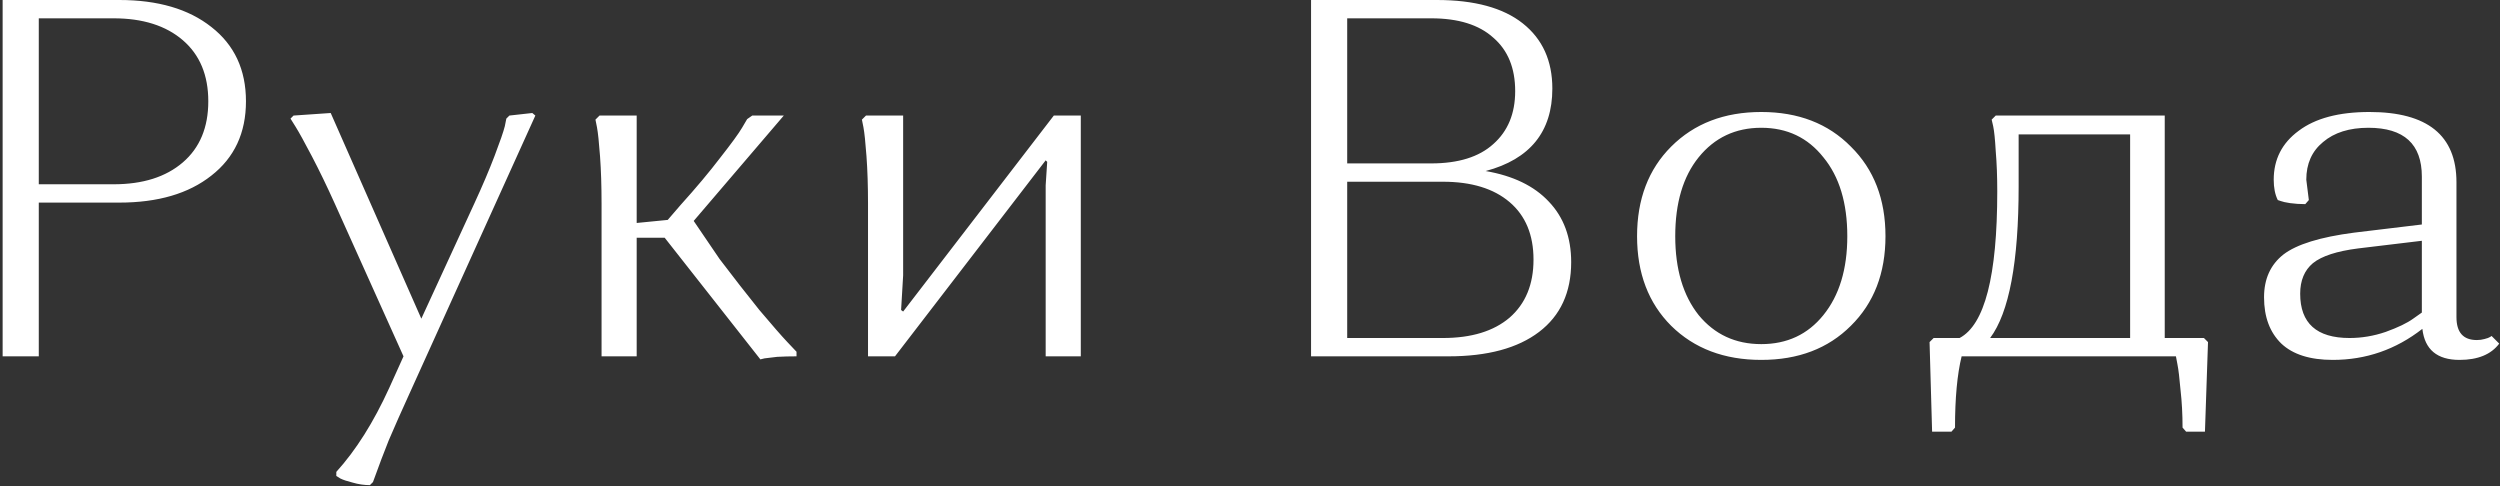 <?xml version="1.0" encoding="UTF-8"?> <svg xmlns="http://www.w3.org/2000/svg" width="884" height="172" viewBox="0 0 884 172" fill="none"><rect x="0" y="0" width="884" height="172" fill="#333333" stroke="none"/> <path d="M0.933 126V-8.58307e-06H42.153C55.833 -8.58307e-06 66.693 3.18 74.733 9.54C82.893 15.9 86.973 24.66 86.973 35.82C86.973 46.98 82.893 55.74 74.733 62.1C66.693 68.46 55.833 71.64 42.153 71.64H13.713V126H0.933ZM40.173 6.48H13.713V65.16H40.173C50.493 65.16 58.653 62.58 64.653 57.42C70.653 52.26 73.653 45.06 73.653 35.82C73.653 26.58 70.653 19.38 64.653 14.22C58.653 9.06 50.493 6.48 40.173 6.48ZM189.3 40.86L144.48 139.86C141.96 145.38 139.62 150.66 137.46 155.7C135.42 160.86 133.98 164.64 133.14 167.04L131.88 170.46L130.8 171.54C128.76 171.54 126.72 171.24 124.68 170.64C122.76 170.16 121.32 169.68 120.36 169.2L118.92 168.3V166.86C125.88 159.18 132.12 149.28 137.64 137.16L142.68 126L118.38 72C115.62 65.88 112.92 60.3 110.28 55.26C107.64 50.22 105.72 46.74 104.52 44.82L102.72 41.94L103.8 40.86L116.94 39.96L148.98 112.68L167.7 72C170.58 65.76 172.98 60.12 174.9 55.08C176.82 50.04 178.02 46.56 178.5 44.64L179.04 41.94L180.12 40.86L188.22 39.96L189.3 40.86ZM212.711 126V72C212.711 65.76 212.531 60.18 212.171 55.26C211.811 50.34 211.451 46.92 211.091 45L210.551 42.3L211.991 40.86H225.131V78.84L236.111 77.76L240.611 72.54C246.131 66.42 250.811 60.84 254.651 55.8C258.611 50.76 261.191 47.22 262.391 45.18L264.191 42.12L265.991 40.86H277.151L245.291 78.12L254.471 91.62C259.391 98.1 264.071 104.1 268.511 109.62C273.071 115.02 276.371 118.8 278.411 120.96L281.651 124.38V126C279.251 126 276.971 126.06 274.811 126.18C272.771 126.42 271.271 126.6 270.311 126.72L268.871 127.08L235.031 84.06H225.131V126H212.711ZM316.47 126H306.93V72C306.93 65.76 306.75 60.18 306.39 55.26C306.03 50.34 305.67 46.92 305.31 45L304.77 42.3L306.21 40.86H319.35V97.38L318.63 109.62L319.35 110.16L372.63 40.86H382.17V126H369.75V65.52L370.29 57.24L369.75 56.7L316.47 126ZM463.589 126V-8.58307e-06H508.049C521.369 -8.58307e-06 531.509 2.76 538.469 8.28C545.429 13.8 548.909 21.48 548.909 31.32C548.909 46.56 541.049 56.28 525.329 60.48C535.049 62.16 542.489 65.76 547.649 71.28C552.929 76.8 555.569 83.94 555.569 92.7C555.569 103.38 551.789 111.6 544.229 117.36C536.669 123.12 525.989 126 512.189 126H463.589ZM533.789 112.32C539.429 107.4 542.249 100.56 542.249 91.8C542.249 83.04 539.429 76.26 533.789 71.46C528.149 66.66 520.289 64.26 510.209 64.26H476.369V119.52H510.209C520.289 119.52 528.149 117.12 533.789 112.32ZM535.769 32.22C535.769 24.06 533.189 17.76 528.029 13.32C522.989 8.76 515.669 6.48 506.069 6.48H476.369V57.78H506.069C515.669 57.78 522.989 55.5 528.029 50.94C533.189 46.38 535.769 40.14 535.769 32.22ZM590.926 115.2C582.886 107.16 578.866 96.6 578.866 83.52C578.866 70.44 582.886 59.88 590.926 51.84C599.086 43.68 609.706 39.6 622.786 39.6C635.866 39.6 646.426 43.68 654.466 51.84C662.626 59.88 666.706 70.44 666.706 83.52C666.706 96.6 662.626 107.16 654.466 115.2C646.426 123.24 635.866 127.26 622.786 127.26C609.706 127.26 599.086 123.24 590.926 115.2ZM592.366 83.52C592.366 95.16 595.126 104.46 600.646 111.42C606.286 118.26 613.666 121.68 622.786 121.68C631.906 121.68 639.226 118.26 644.746 111.42C650.386 104.46 653.206 95.16 653.206 83.52C653.206 71.76 650.386 62.46 644.746 55.62C639.226 48.66 631.906 45.18 622.786 45.18C613.666 45.18 606.286 48.66 600.646 55.62C595.126 62.46 592.366 71.76 592.366 83.52ZM779.312 119.52L780.752 120.96L779.672 152.64H773.012L771.752 151.2C771.752 146.52 771.512 142.08 771.032 137.88C770.672 133.68 770.312 130.68 769.952 128.88L769.412 126H693.632C692.072 132.36 691.292 140.76 691.292 151.2L690.032 152.64H683.192L682.292 120.96L683.732 119.52H692.912C701.792 114.84 706.232 97.56 706.232 67.68C706.232 62.4 706.052 57.66 705.692 53.46C705.452 49.26 705.152 46.32 704.792 44.64L704.252 42.3L705.692 40.86H765.452V119.52H779.312ZM713.792 65.88C713.792 92.64 710.432 110.52 703.712 119.52H753.212V47.52H713.792V65.88ZM837.825 39.6C858.345 39.6 868.605 47.88 868.605 64.44V112.14C868.605 117.54 871.005 120.24 875.805 120.24C876.765 120.24 877.665 120.12 878.505 119.88C879.465 119.64 880.125 119.4 880.485 119.16L881.025 118.8L883.725 121.5C880.845 125.34 876.165 127.26 869.685 127.26C861.765 127.26 857.385 123.6 856.545 116.28C847.185 123.6 836.625 127.26 824.865 127.26C816.825 127.26 810.765 125.34 806.685 121.5C802.605 117.54 800.565 112.08 800.565 105.12C800.565 98.64 802.845 93.6 807.405 90C812.085 86.4 820.425 83.82 832.425 82.26L856.365 79.38V62.46C856.365 50.94 850.065 45.18 837.465 45.18C830.745 45.18 825.405 46.86 821.445 50.22C817.485 53.46 815.505 57.9 815.505 63.54L816.405 70.74L815.145 72.18C813.225 72.18 811.425 72.06 809.745 71.82C808.185 71.58 807.105 71.34 806.505 71.1L805.425 70.74C804.465 68.82 803.985 66.42 803.985 63.54C803.985 56.34 806.925 50.58 812.805 46.26C818.685 41.82 827.025 39.6 837.825 39.6ZM813.345 103.86C813.345 114.3 819.165 119.52 830.805 119.52C835.125 119.52 839.385 118.8 843.585 117.36C847.905 115.8 851.145 114.24 853.305 112.68L856.365 110.52V85.14L833.865 87.84C826.305 88.8 820.965 90.54 817.845 93.06C814.845 95.58 813.345 99.18 813.345 103.86Z" fill="white"></path> </svg> 